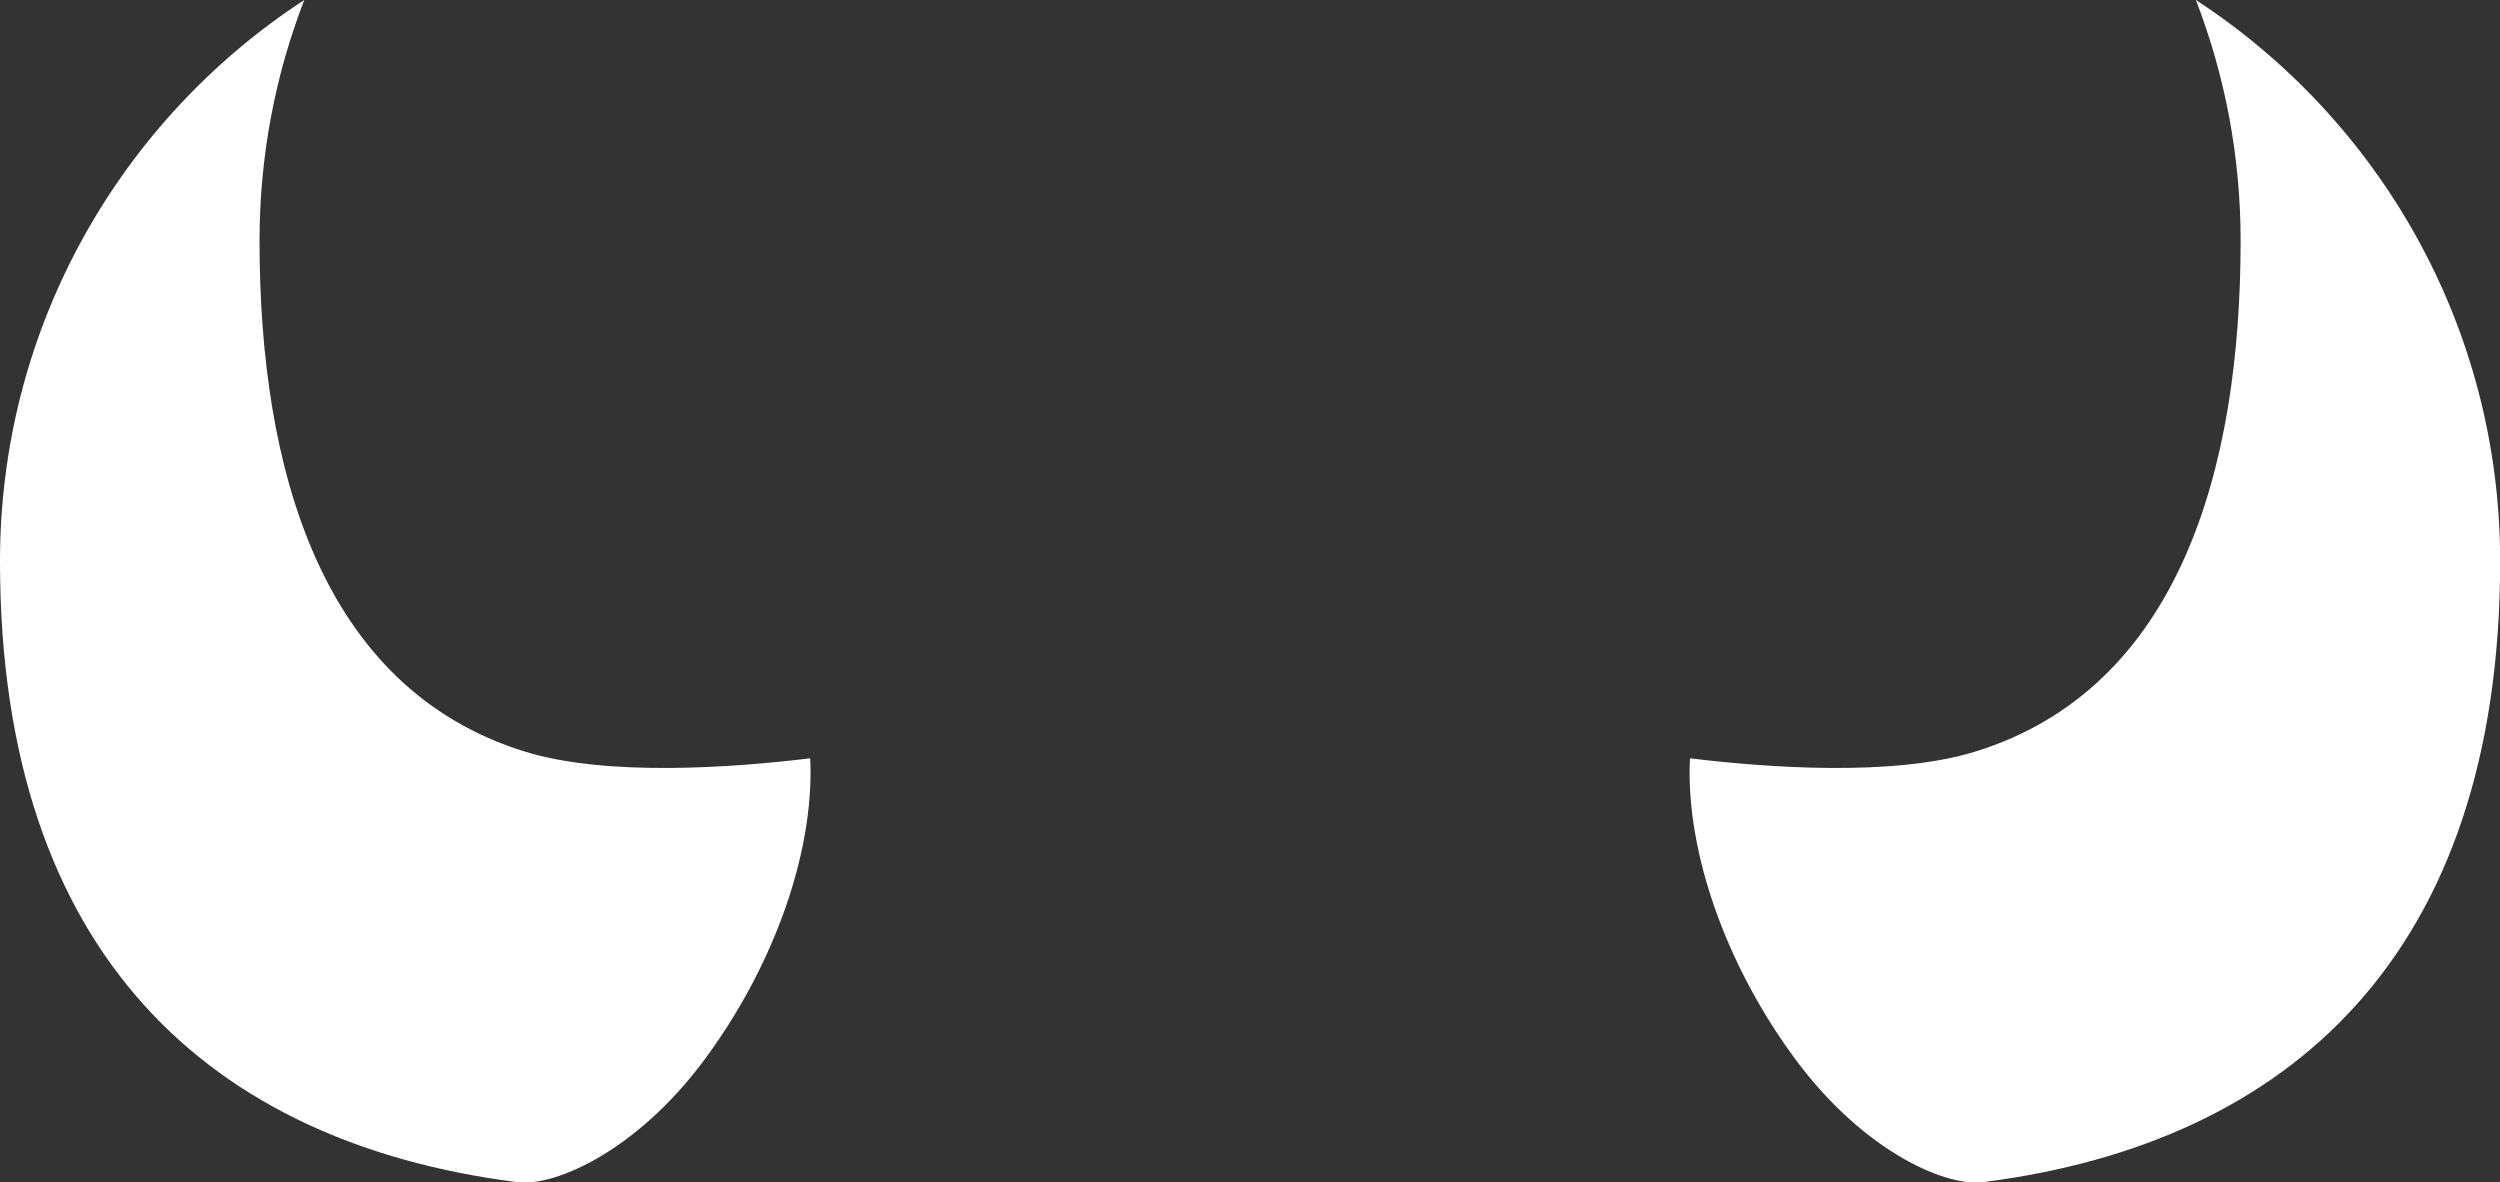<?xml version="1.0" encoding="UTF-8" standalone="no"?><svg xmlns="http://www.w3.org/2000/svg" xmlns:xlink="http://www.w3.org/1999/xlink" fill="#ffffff" height="233.7" preserveAspectRatio="xMidYMid meet" version="1" viewBox="0.0 0.0 494.1 233.7" width="494.1" zoomAndPan="magnify"><rect x="0.0" y="0.0" width="494.1" height="233.7" fill="#333333" stroke="none"/><defs><clipPath id="a"><path d="M 0 0 L 161 0 L 161 233.73 L 0 233.73 Z M 0 0"/></clipPath><clipPath id="b"><path d="M 333 0 L 494.129 0 L 494.129 233.73 L 333 233.73 Z M 333 0"/></clipPath></defs><g><g clip-path="url(#a)" id="change1_2"><path d="M 0 110.914 C 0 64.477 23.934 23.605 60.137 -0.004 C 54.418 14.789 51.293 30.816 51.293 47.594 C 51.293 92.84 63.496 136.031 103.652 148.52 C 119.891 153.57 145.004 151.711 160.117 149.871 C 160.168 150.848 160.199 151.758 160.199 152.598 C 160.199 170.48 152.352 191.734 139.211 209.461 C 125.578 227.84 108.93 234.973 101.562 233.555 C 41.855 225.746 0 188.91 0 110.914"/></g><g clip-path="url(#b)" id="change1_1"><path d="M 494.129 110.914 C 494.129 64.477 470.191 23.605 433.992 -0.004 C 439.711 14.789 442.836 30.816 442.836 47.594 C 442.836 92.84 430.633 136.031 390.477 148.52 C 374.238 153.57 349.125 151.711 334.012 149.871 C 333.961 150.848 333.93 151.758 333.93 152.598 C 333.93 170.48 341.777 191.734 354.918 209.461 C 368.551 227.84 385.199 234.973 392.566 233.555 C 452.273 225.746 494.129 188.91 494.129 110.914"/></g></g></svg>